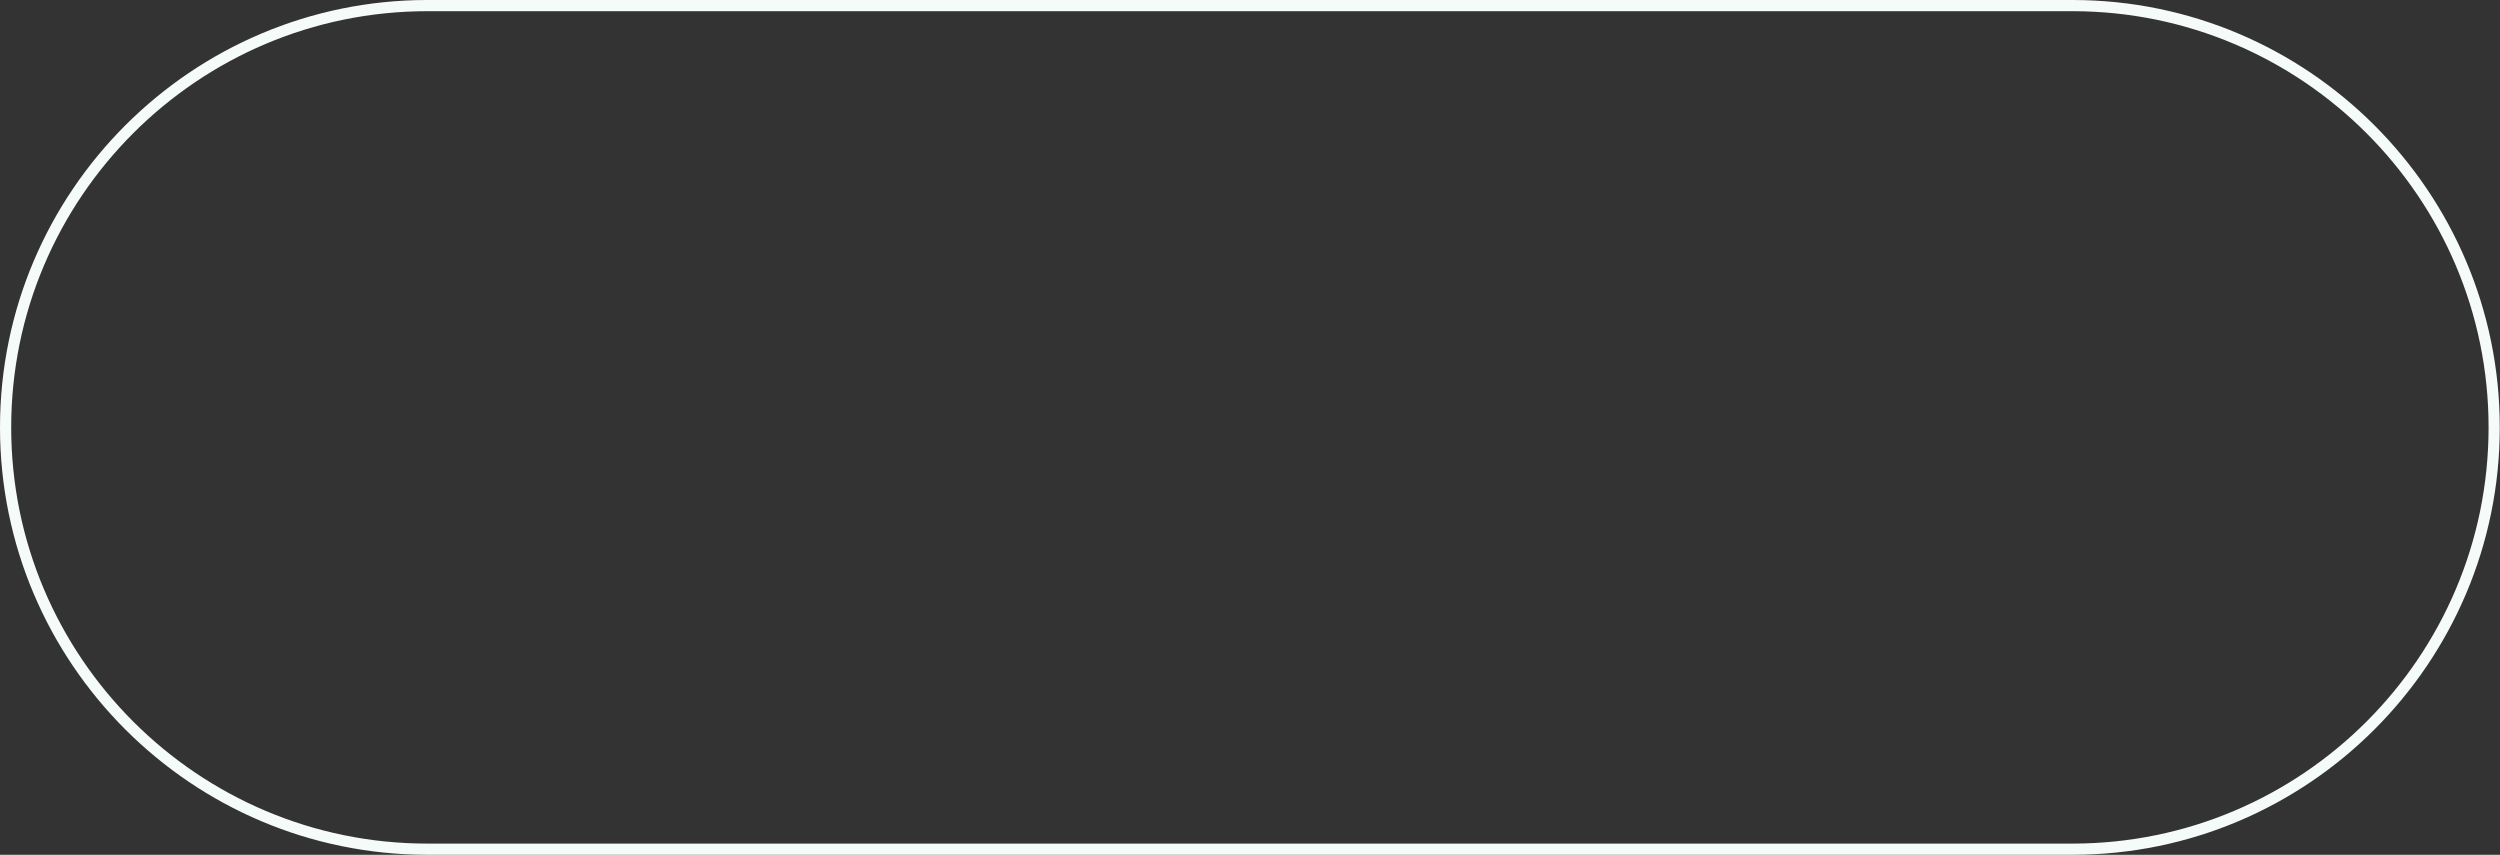 <?xml version="1.0" encoding="UTF-8" standalone="no"?><svg xmlns="http://www.w3.org/2000/svg" xmlns:xlink="http://www.w3.org/1999/xlink" fill="#000000" height="152.7" preserveAspectRatio="xMidYMid meet" version="1" viewBox="0.0 0.0 446.6 152.7" width="446.6" zoomAndPan="magnify"><rect x="0.0" y="0.0" width="446.6" height="152.7" fill="#333333" stroke="none"/><g id="change1_1"><path d="M370.21,0H76.35C34.25,0,0,34.25,0,76.35c0,42.1,34.25,76.35,76.35,76.35h293.86 c42.1,0,76.35-34.25,76.35-76.35C446.56,34.25,412.31,0,370.21,0z M370.21,150.7H76.35C35.35,150.7,2,117.35,2,76.35 C2,35.35,35.35,2,76.35,2h293.86c41,0,74.35,33.35,74.35,74.35C444.56,117.35,411.21,150.7,370.21,150.7z" fill="#f5fbf9"/></g></svg>